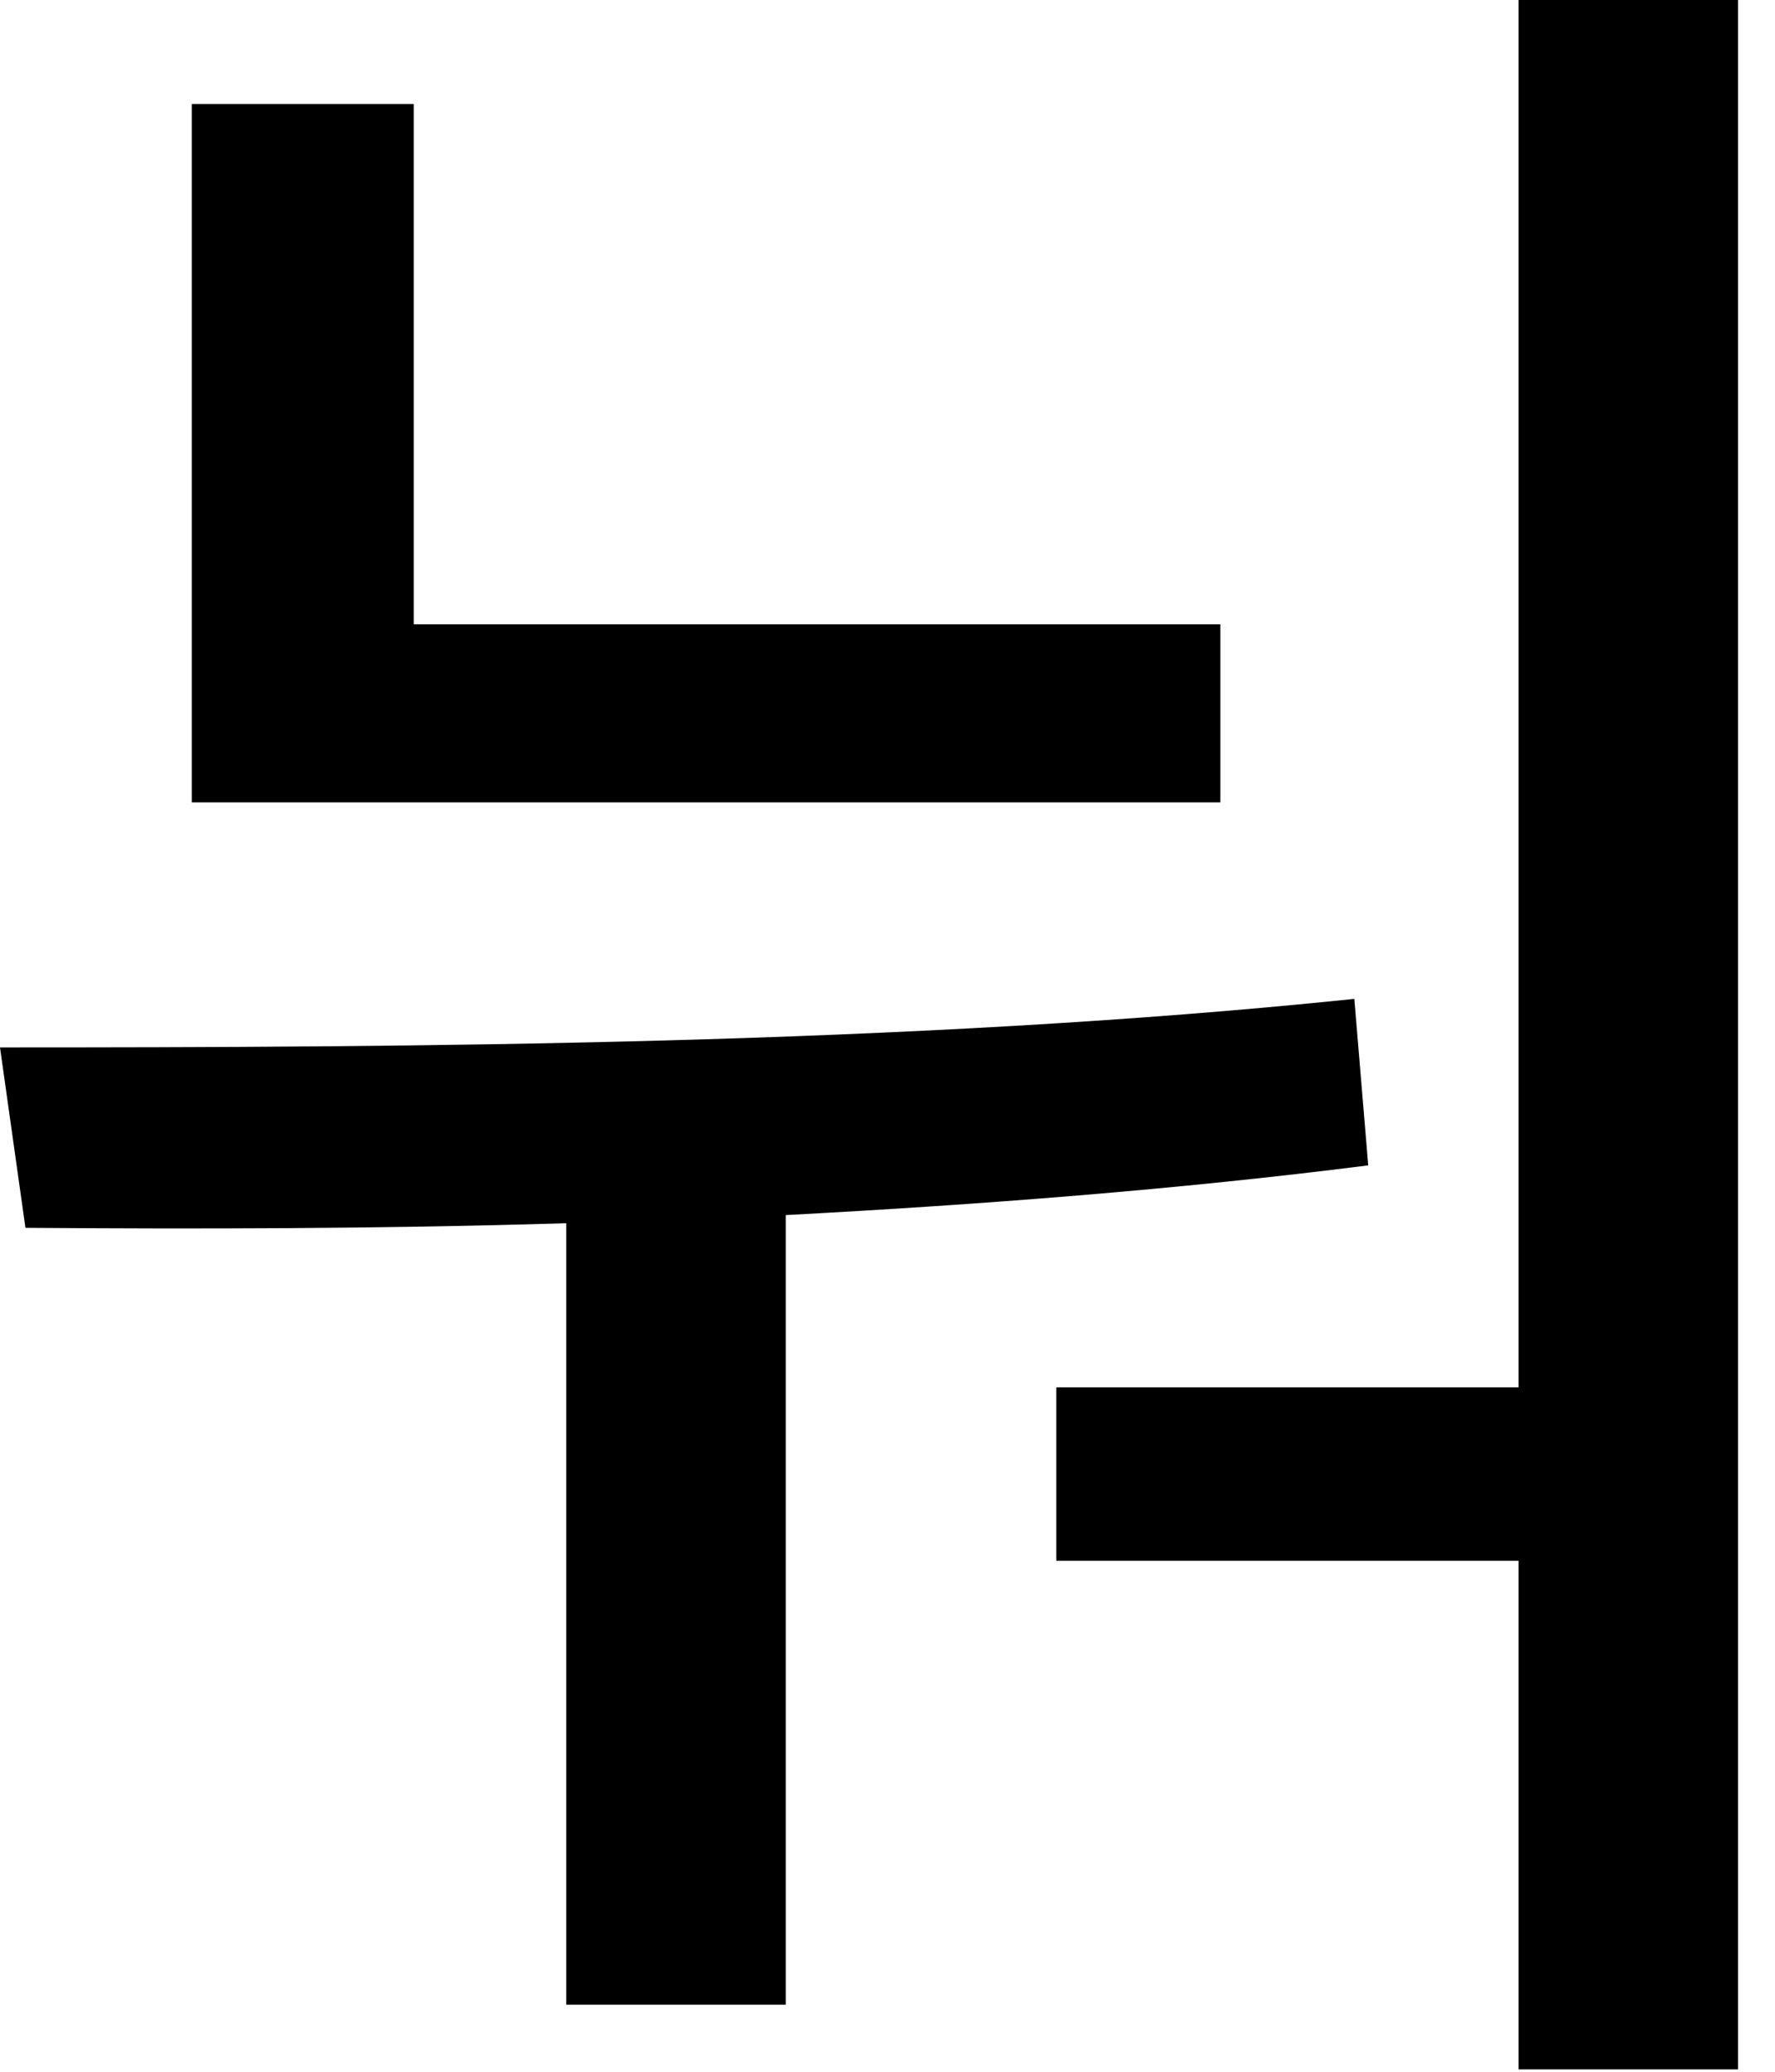 <?xml version="1.0" encoding="utf-8"?>
<svg xmlns="http://www.w3.org/2000/svg" fill="none" height="100%" overflow="visible" preserveAspectRatio="none" style="display: block;" viewBox="0 0 12 14" width="100%">
<path d="M11.75 0V13.984H10.266V10.547H7.141V9.375H10.266V0H11.75ZM0 7.078C2.766 7.078 6.156 7.062 9.156 6.75L9.25 7.875C7.961 8.039 6.625 8.141 5.312 8.211V13.547H3.828V8.266C2.547 8.305 1.305 8.305 0.172 8.297L0 7.078ZM1.297 5.422V0.703H2.797V4.219H8.25V5.422H1.297Z" fill="black" id="Vector"/>
</svg>
